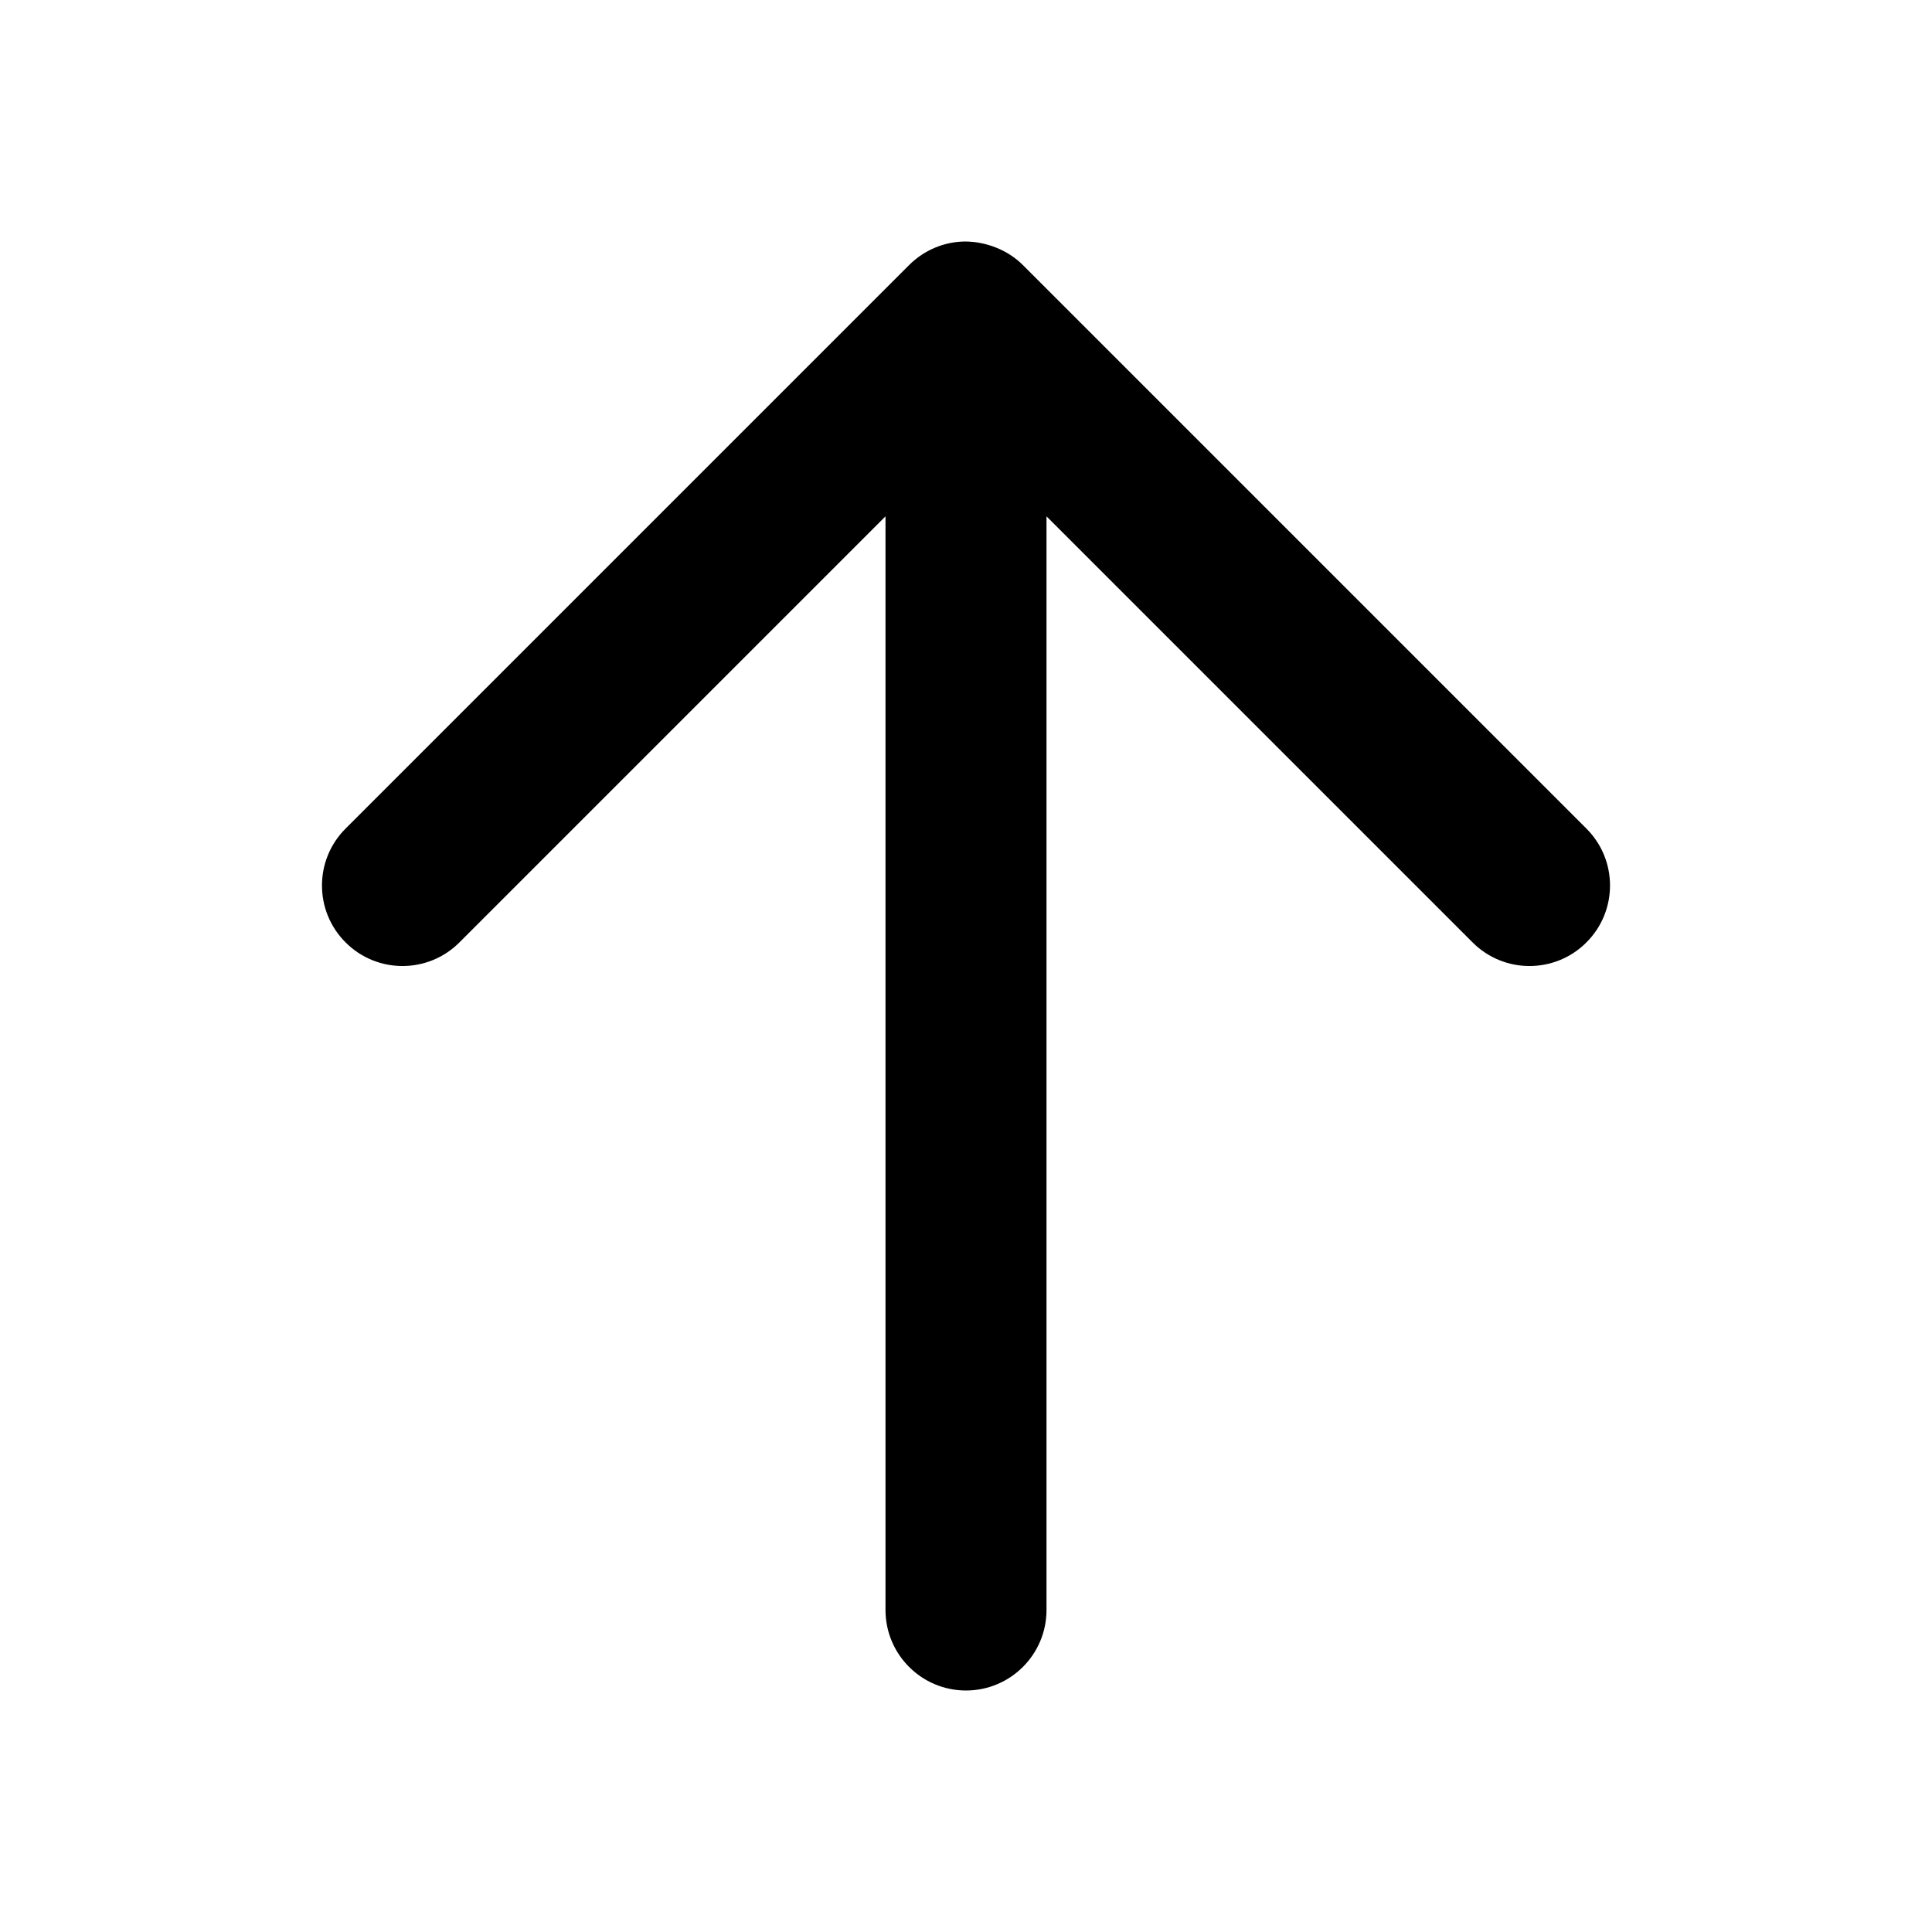 <svg width="24" height="24" viewBox="0 0 24 24" fill="none" xmlns="http://www.w3.org/2000/svg">
<g id="icon / arrow / up">
<path id="Vector (Stroke)" d="M4.293 11.707C3.902 11.317 3.902 10.683 4.293 10.293L11.293 3.293C11.389 3.197 11.499 3.125 11.617 3.076C11.732 3.028 11.858 3.001 11.991 3C12.244 3.002 12.514 3.1 12.707 3.293L19.707 10.293C20.098 10.683 20.098 11.317 19.707 11.707C19.317 12.098 18.683 12.098 18.293 11.707L13 6.414L13 20C13 20.552 12.552 21 12 21C11.448 21 11 20.552 11 20L11 6.414L5.707 11.707C5.317 12.098 4.683 12.098 4.293 11.707Z" fill="#000000"/>
</g>
</svg>
